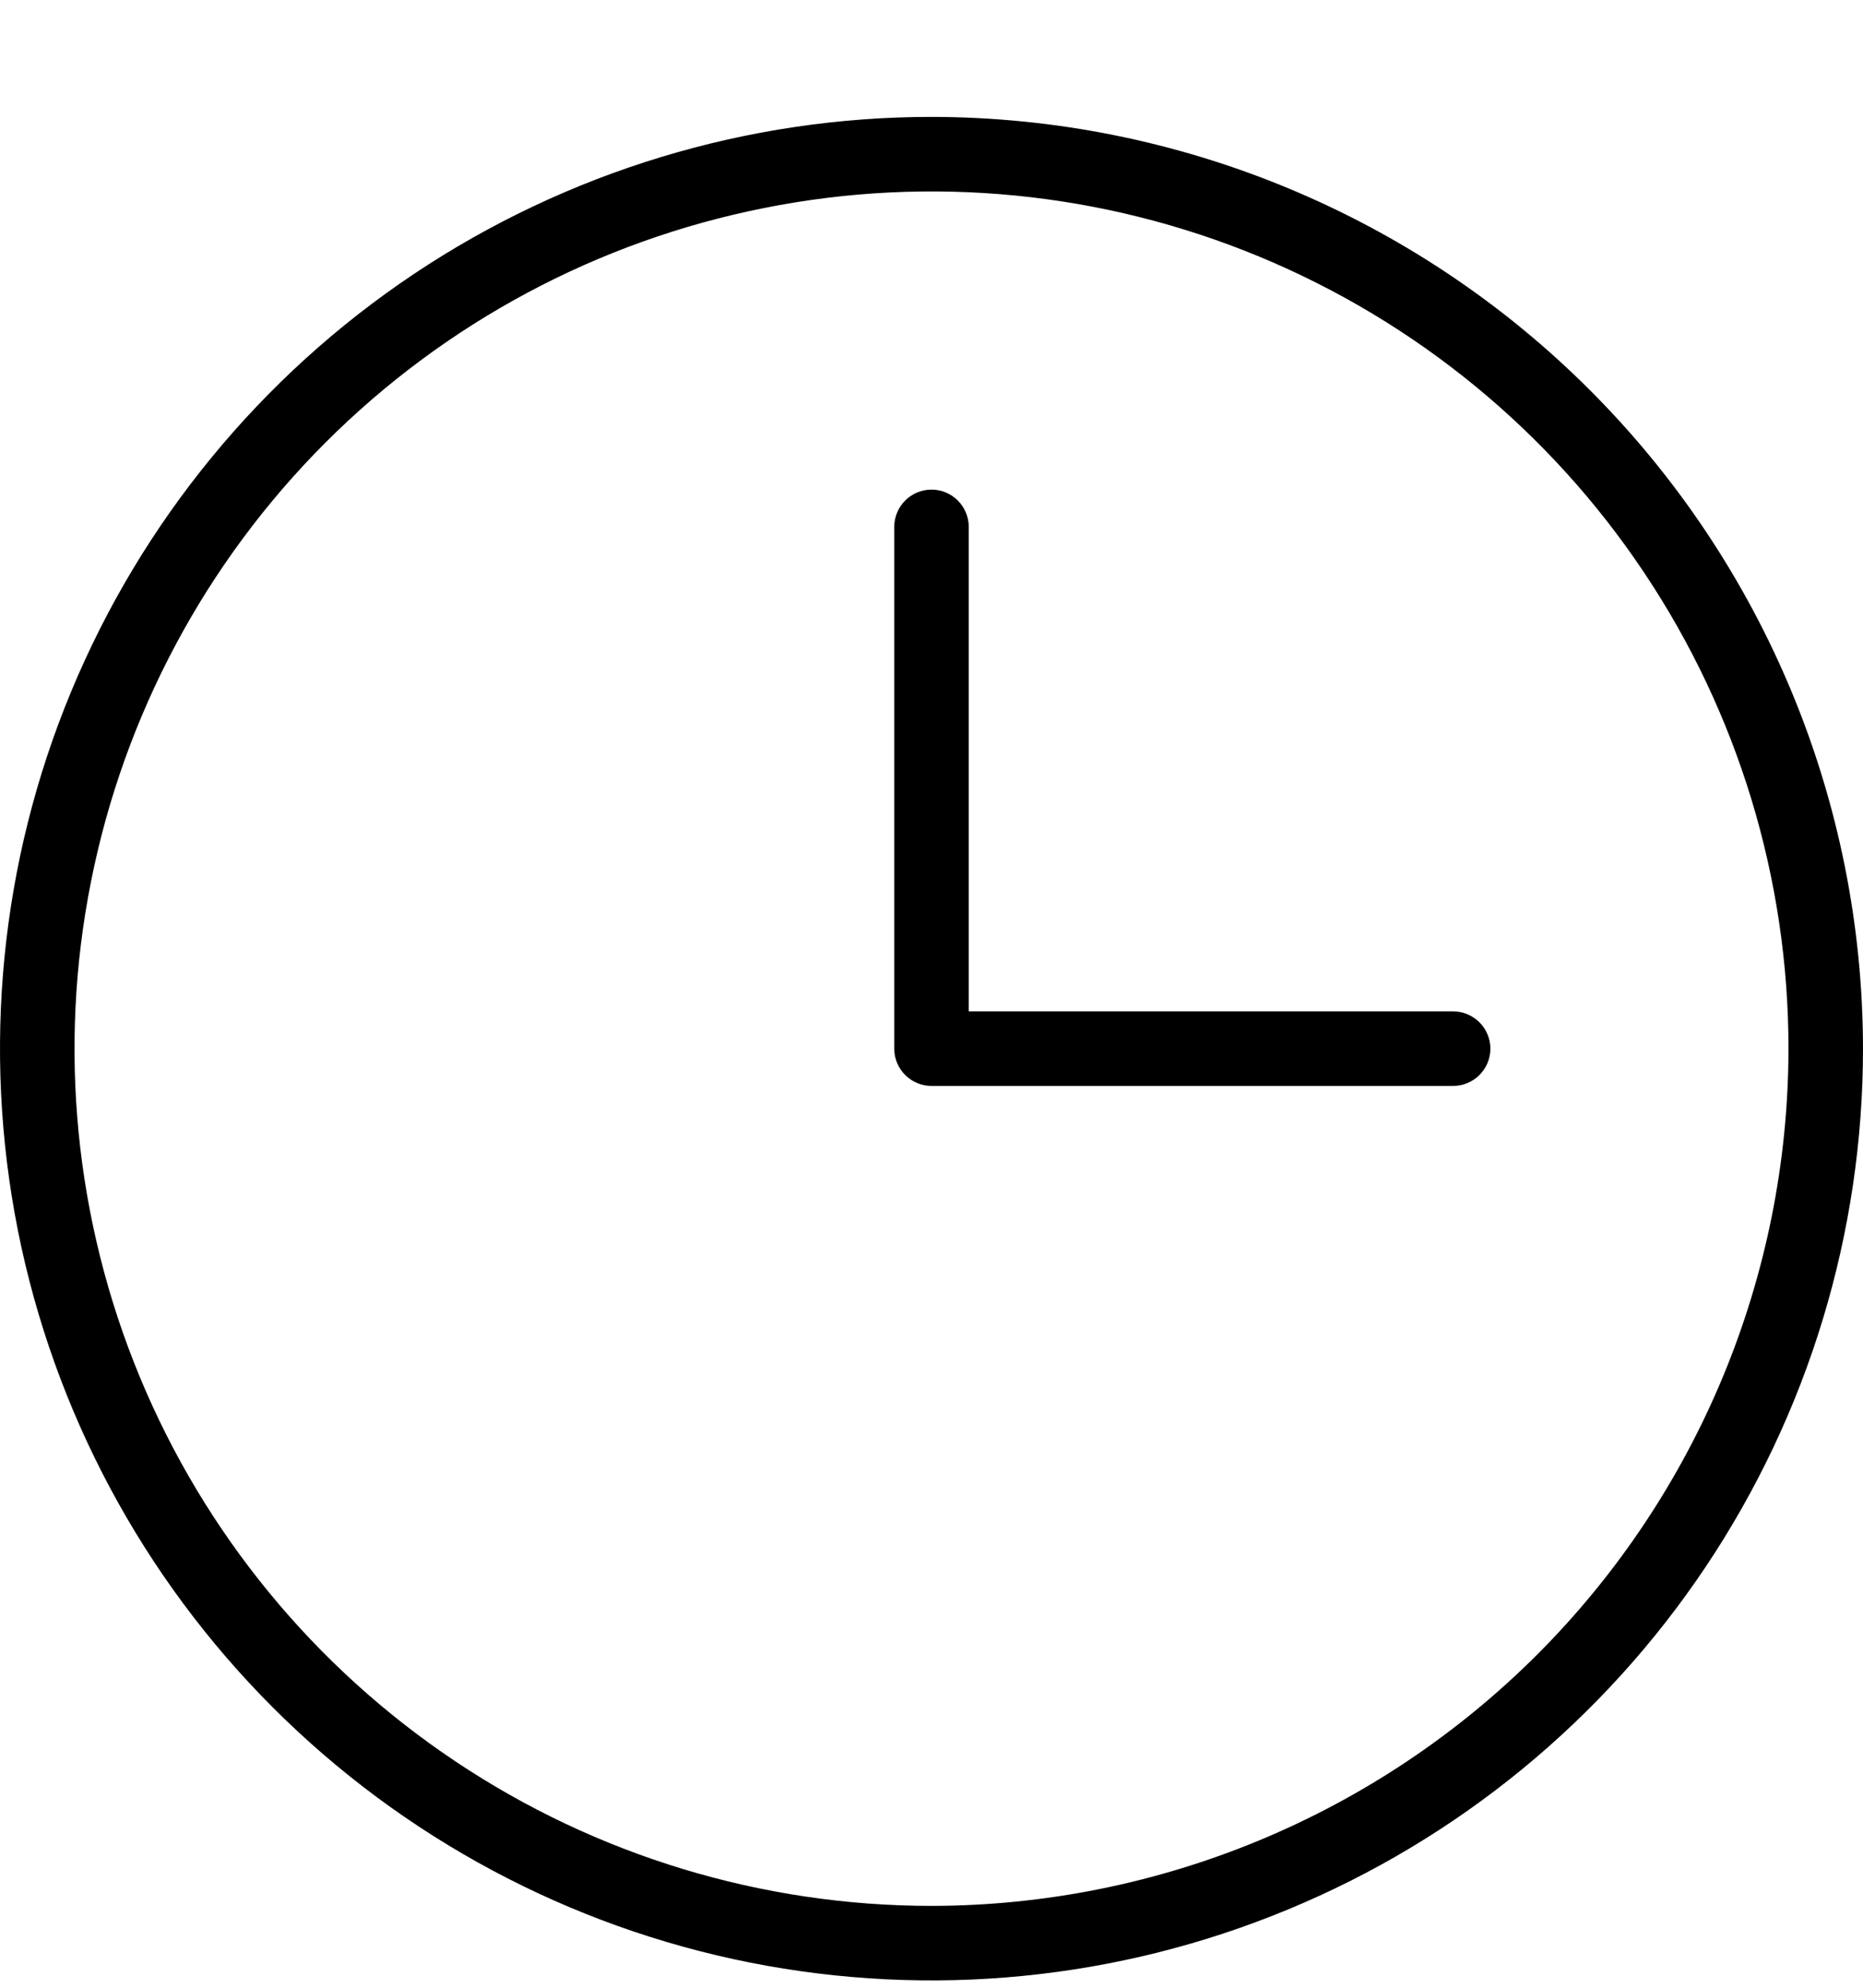 <?xml version="1.0" encoding="UTF-8"?> <svg xmlns="http://www.w3.org/2000/svg" width="15" height="16" viewBox="0 0 15 16" fill="none"><path d="M7.5 0.941C6.017 0.941 4.567 1.381 3.333 2.205C2.1 3.029 1.139 4.201 0.571 5.571C0.003 6.941 -0.145 8.449 0.144 9.904C0.434 11.359 1.148 12.695 2.197 13.744C3.246 14.793 4.582 15.508 6.037 15.797C7.492 16.086 9 15.938 10.37 15.37C11.741 14.803 12.912 13.841 13.736 12.608C14.56 11.374 15 9.924 15 8.441C14.998 6.453 14.207 4.546 12.801 3.14C11.395 1.734 9.488 0.943 7.5 0.941ZM7.5 15.341C6.135 15.341 4.801 14.936 3.667 14.178C2.532 13.42 1.647 12.342 1.125 11.082C0.603 9.821 0.466 8.433 0.733 7.095C0.999 5.757 1.656 4.527 2.621 3.562C3.586 2.597 4.815 1.94 6.154 1.674C7.492 1.407 8.88 1.544 10.14 2.066C11.401 2.589 12.479 3.473 13.237 4.608C13.995 5.742 14.4 7.076 14.4 8.441C14.398 10.271 13.67 12.024 12.377 13.318C11.083 14.611 9.329 15.339 7.5 15.341ZM12 8.441C12 8.521 11.968 8.597 11.912 8.653C11.856 8.709 11.78 8.741 11.7 8.741H7.5C7.42 8.741 7.344 8.709 7.288 8.653C7.232 8.597 7.2 8.521 7.2 8.441V4.241C7.2 4.162 7.232 4.085 7.288 4.029C7.344 3.973 7.42 3.941 7.5 3.941C7.58 3.941 7.656 3.973 7.712 4.029C7.768 4.085 7.8 4.162 7.8 4.241V8.141H11.7C11.78 8.141 11.856 8.173 11.912 8.229C11.968 8.285 12 8.362 12 8.441Z" fill="black"></path></svg> 